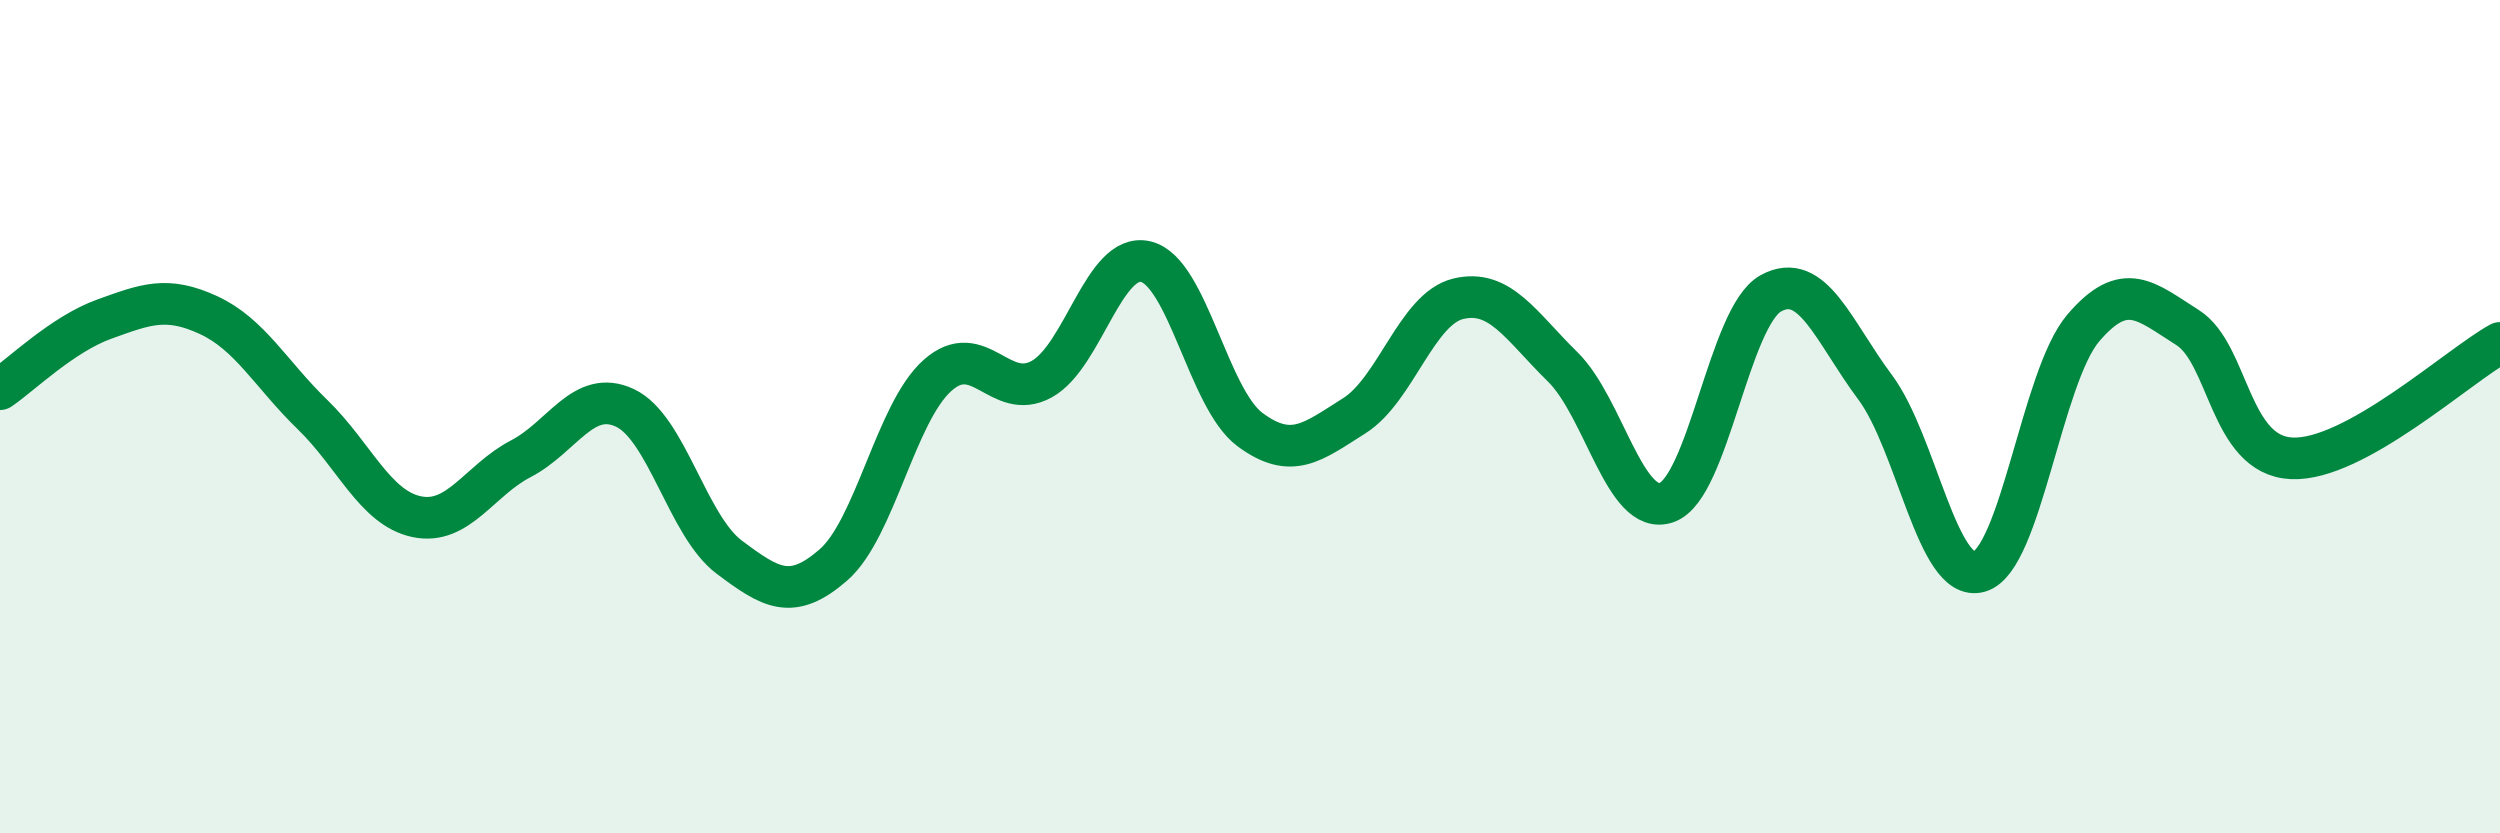 
    <svg width="60" height="20" viewBox="0 0 60 20" xmlns="http://www.w3.org/2000/svg">
      <path
        d="M 0,9.34 C 0.5,9 1.5,8.02 2.5,7.66 C 3.5,7.3 4,7.1 5,7.56 C 6,8.02 6.5,8.98 7.5,9.95 C 8.5,10.92 9,12.19 10,12.4 C 11,12.61 11.5,11.53 12.5,11.01 C 13.5,10.49 14,9.32 15,9.79 C 16,10.26 16.5,12.62 17.5,13.37 C 18.5,14.12 19,14.43 20,13.56 C 21,12.69 21.5,9.9 22.5,9.01 C 23.5,8.12 24,9.65 25,9.1 C 26,8.55 26.5,6.04 27.5,6.28 C 28.5,6.52 29,9.57 30,10.31 C 31,11.05 31.5,10.61 32.5,9.98 C 33.5,9.35 34,7.41 35,7.17 C 36,6.93 36.5,7.82 37.5,8.8 C 38.5,9.78 39,12.41 40,12.06 C 41,11.71 41.5,7.59 42.5,7.04 C 43.5,6.49 44,7.95 45,9.29 C 46,10.63 46.5,14 47.5,13.72 C 48.5,13.44 49,9.04 50,7.87 C 51,6.7 51.5,7.23 52.5,7.86 C 53.5,8.49 53.5,10.93 55,11 C 56.5,11.07 59,8.78 60,8.23L60 20L0 20Z"
        fill="#008740"
        opacity="0.1"
        stroke-linecap="round"
        stroke-linejoin="round"
      />
      <path
        d="M 0,9.34 C 0.5,9 1.5,8.02 2.5,7.66 C 3.5,7.3 4,7.1 5,7.56 C 6,8.02 6.5,8.98 7.5,9.95 C 8.5,10.92 9,12.19 10,12.4 C 11,12.61 11.5,11.53 12.5,11.01 C 13.5,10.49 14,9.32 15,9.79 C 16,10.26 16.5,12.62 17.5,13.37 C 18.5,14.12 19,14.43 20,13.56 C 21,12.69 21.5,9.9 22.5,9.01 C 23.5,8.12 24,9.65 25,9.1 C 26,8.55 26.5,6.04 27.5,6.28 C 28.5,6.52 29,9.57 30,10.31 C 31,11.05 31.5,10.61 32.5,9.98 C 33.5,9.35 34,7.41 35,7.17 C 36,6.93 36.5,7.82 37.5,8.8 C 38.5,9.78 39,12.41 40,12.06 C 41,11.71 41.5,7.59 42.5,7.04 C 43.5,6.49 44,7.95 45,9.29 C 46,10.63 46.5,14 47.5,13.72 C 48.5,13.44 49,9.04 50,7.87 C 51,6.7 51.5,7.23 52.5,7.86 C 53.5,8.49 53.5,10.93 55,11 C 56.5,11.07 59,8.78 60,8.23"
        stroke="#008740"
        stroke-width="1"
        fill="none"
        stroke-linecap="round"
        stroke-linejoin="round"
      />
    </svg>
  